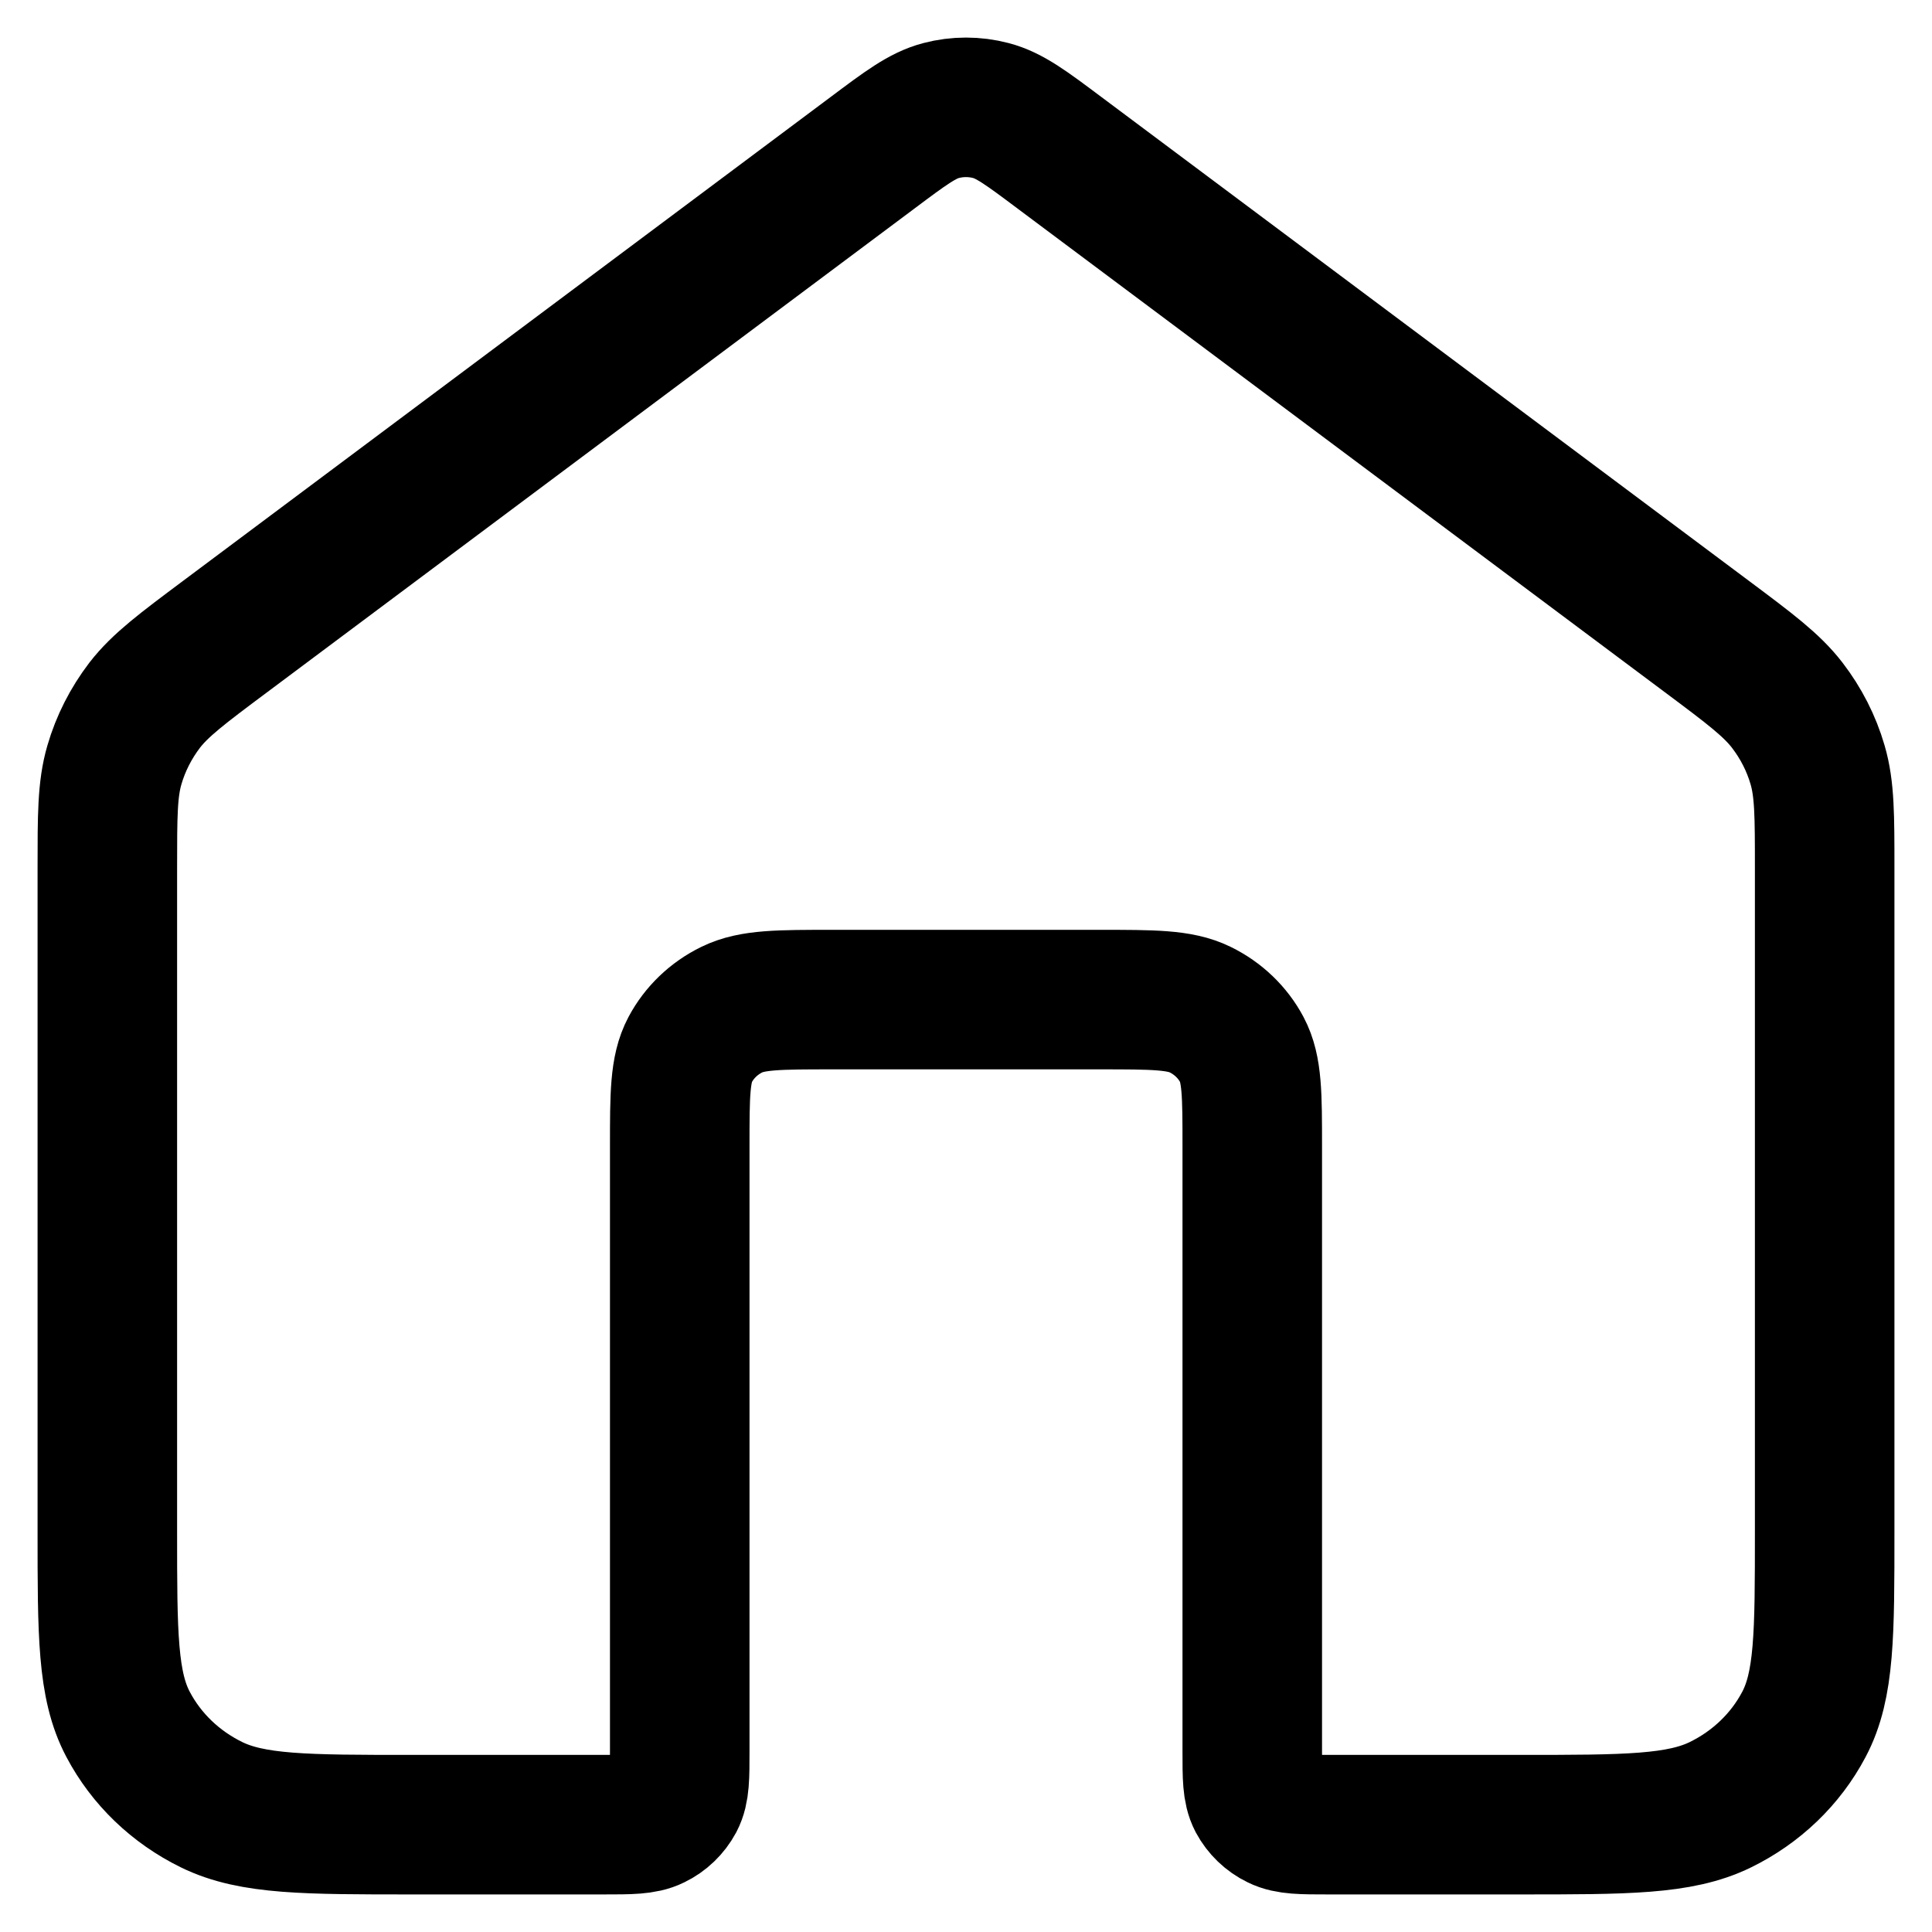 <svg width="18" height="18" viewBox="0 0 18 18" fill="none" xmlns="http://www.w3.org/2000/svg">
<path d="M9.873 1.425C9.561 1.191 9.405 1.075 9.232 1.03C9.08 0.99 8.92 0.99 8.768 1.03C8.595 1.075 8.439 1.191 8.127 1.425L2.098 5.93C1.695 6.231 1.494 6.382 1.348 6.57C1.22 6.738 1.124 6.926 1.066 7.126C1 7.352 1 7.597 1 8.088V14.267C1 15.224 1 15.702 1.194 16.067C1.364 16.389 1.636 16.65 1.971 16.814C2.351 17 2.849 17 3.844 17H5.622C5.871 17 5.996 17 6.091 16.953C6.174 16.913 6.242 16.847 6.285 16.767C6.333 16.675 6.333 16.556 6.333 16.317V10.68C6.333 10.201 6.333 9.962 6.43 9.779C6.515 9.619 6.651 9.488 6.819 9.406C7.009 9.313 7.258 9.313 7.756 9.313H10.244C10.742 9.313 10.991 9.313 11.181 9.406C11.349 9.488 11.485 9.619 11.57 9.779C11.667 9.962 11.667 10.201 11.667 10.68V16.317C11.667 16.556 11.667 16.675 11.715 16.767C11.758 16.847 11.826 16.913 11.909 16.953C12.004 17 12.129 17 12.378 17H14.156C15.151 17 15.649 17 16.029 16.814C16.364 16.65 16.636 16.389 16.806 16.067C17 15.702 17 15.224 17 14.267V8.088C17 7.597 17 7.352 16.934 7.126C16.876 6.926 16.78 6.738 16.651 6.57C16.506 6.382 16.305 6.231 15.902 5.93L9.873 1.425Z" stroke="black" stroke-width="1.3" stroke-linecap="round" stroke-linejoin="round"/>
</svg>
